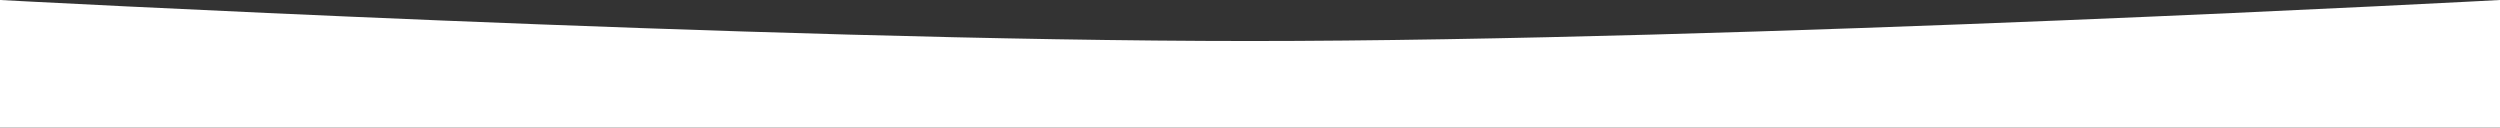 <?xml version="1.0" encoding="UTF-8"?> <svg xmlns="http://www.w3.org/2000/svg" width="7680" height="392" viewBox="0 0 7680 392" fill="none"><rect x="0" y="0" width="7680" height="392" fill="#333333" stroke="none"/> <path d="M0 0C0 0 2339.58 126 3840 126C5340.42 126 7680 0 7680 0V392H0V0Z" fill="white"></path> </svg> 